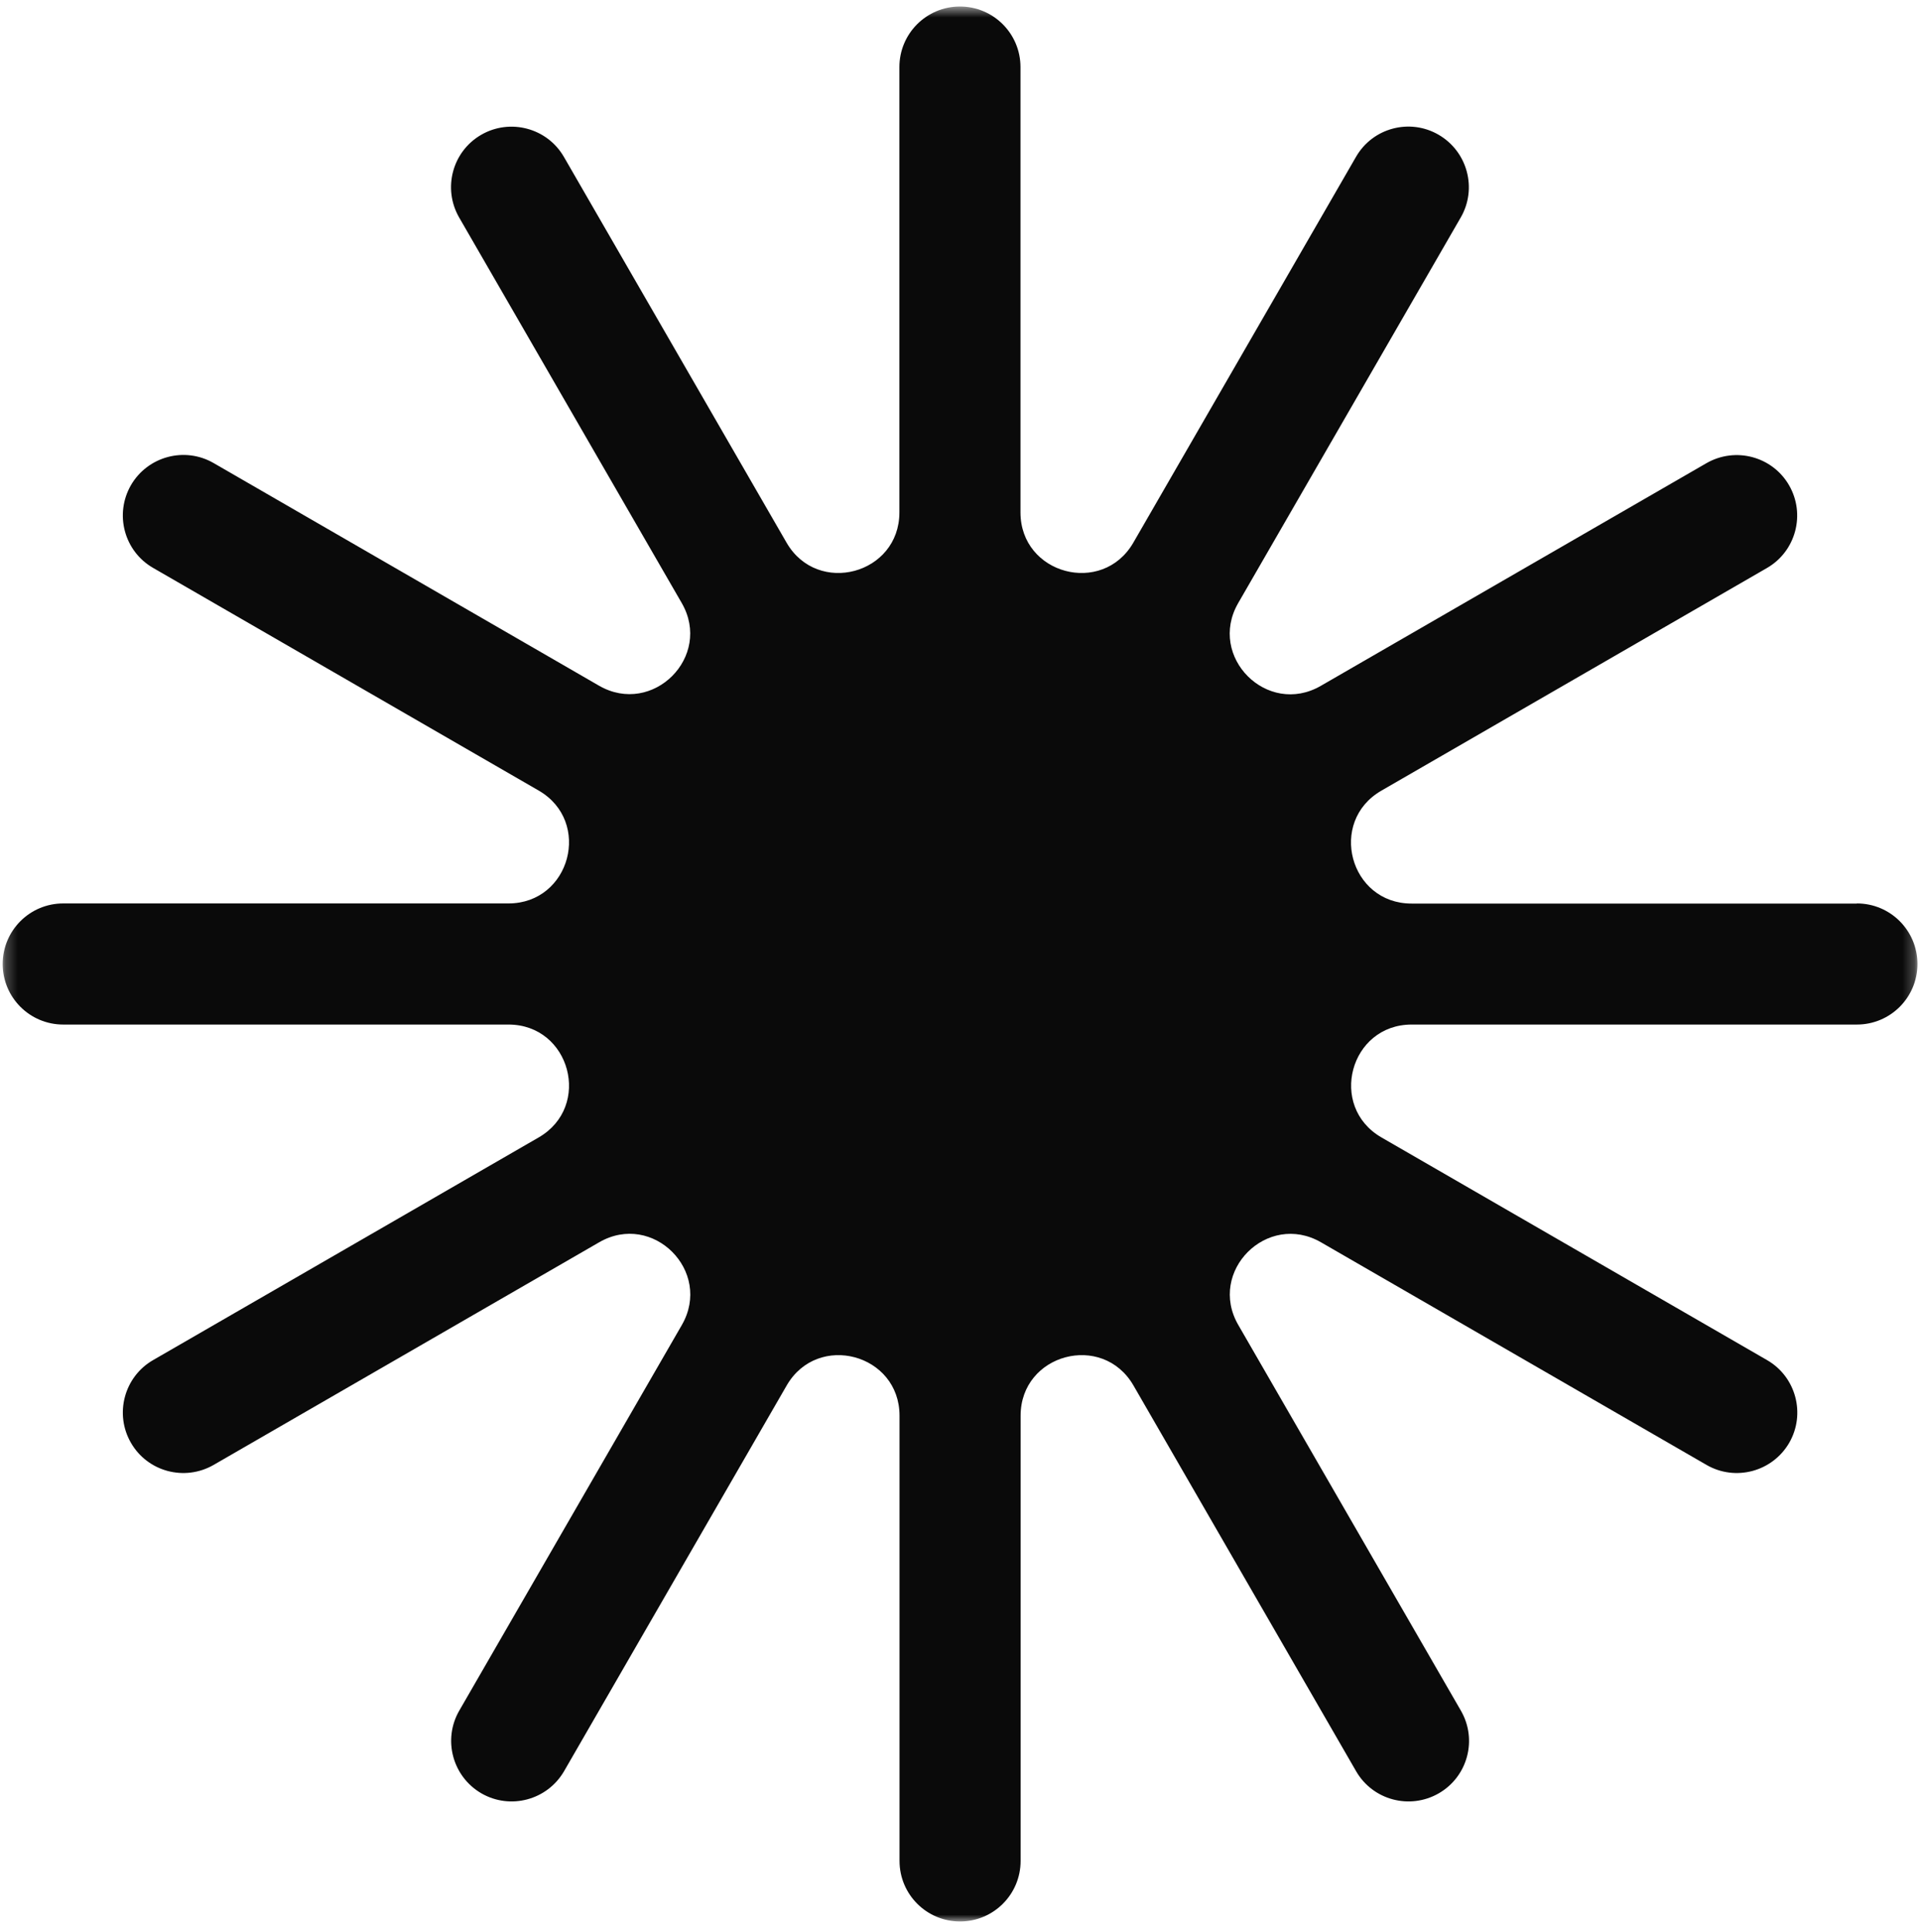 <svg xmlns="http://www.w3.org/2000/svg" fill="none" viewBox="0 0 164 165" height="165" width="164">
<g id="Clip path group">
<mask height="165" width="164" y="0" x="0" maskUnits="userSpaceOnUse" style="mask-type:luminance" id="mask0_1632_6720">
<g id="uuid-8f1f24ab-116b-4d92-9757-083fb67effad">
<path fill="white" d="M163.77 0.568H0.23V164.097H163.77V0.568Z" id="Vector"></path>
</g>
</mask>
<g mask="url(#mask0_1632_6720)">
<g id="Group">
<path fill="#0A0A0A" d="M158.6 77.161H120.57C115.288 77.161 113.409 70.167 117.99 67.52L150.927 48.505C153.396 47.082 154.241 43.913 152.818 41.444C151.394 38.975 148.236 38.13 145.757 39.554L112.819 58.569C108.238 61.215 103.123 56.089 105.758 51.508L124.773 18.57C126.197 16.102 125.351 12.944 122.883 11.509C120.414 10.075 117.245 10.92 115.822 13.4L96.807 46.337C94.16 50.919 87.166 49.039 87.166 43.757V5.727C87.166 2.869 84.853 0.557 81.995 0.557C79.137 0.557 76.824 2.869 76.824 5.727V43.757C76.824 49.039 69.83 50.919 67.183 46.337L48.168 13.4C46.745 10.931 43.575 10.086 41.107 11.509C38.638 12.933 37.794 16.091 39.217 18.57L58.232 51.496C60.879 56.078 55.752 61.193 51.171 58.558L18.245 39.542C15.776 38.119 12.618 38.965 11.184 41.433C9.76 43.913 10.605 47.071 13.074 48.494L46.011 67.509C50.592 70.156 48.713 77.15 43.431 77.15H5.401C2.543 77.15 0.23 79.463 0.23 82.321C0.23 85.179 2.543 87.492 5.401 87.492H43.431C48.713 87.492 50.592 94.486 46.011 97.132L13.074 116.148C10.605 117.571 9.76 120.74 11.184 123.209C12.607 125.677 15.765 126.523 18.245 125.099L51.182 106.084C55.763 103.438 60.878 108.564 58.243 113.145L39.228 146.082C37.804 148.551 38.65 151.709 41.118 153.143C43.587 154.567 46.745 153.721 48.18 151.253L67.195 118.316C69.841 113.735 76.835 115.614 76.835 120.896V158.915C76.835 161.772 79.148 164.085 82.006 164.085C84.864 164.085 87.177 161.772 87.177 158.915V120.896C87.177 115.614 94.171 113.735 96.818 118.316L115.833 151.253C117.256 153.721 120.414 154.567 122.894 153.143C125.363 151.72 126.219 148.562 124.784 146.082L105.77 113.145C103.123 108.564 108.249 103.449 112.83 106.084L145.767 125.099C148.236 126.523 151.394 125.677 152.829 123.209C154.252 120.74 153.407 117.571 150.938 116.148L118.001 97.132C113.42 94.486 115.299 87.492 120.581 87.492H158.611C161.469 87.492 163.782 85.179 163.782 82.321C163.782 79.463 161.469 77.15 158.611 77.15" id="Vector_2"></path>
</g>
</g>
</g>
</svg>
